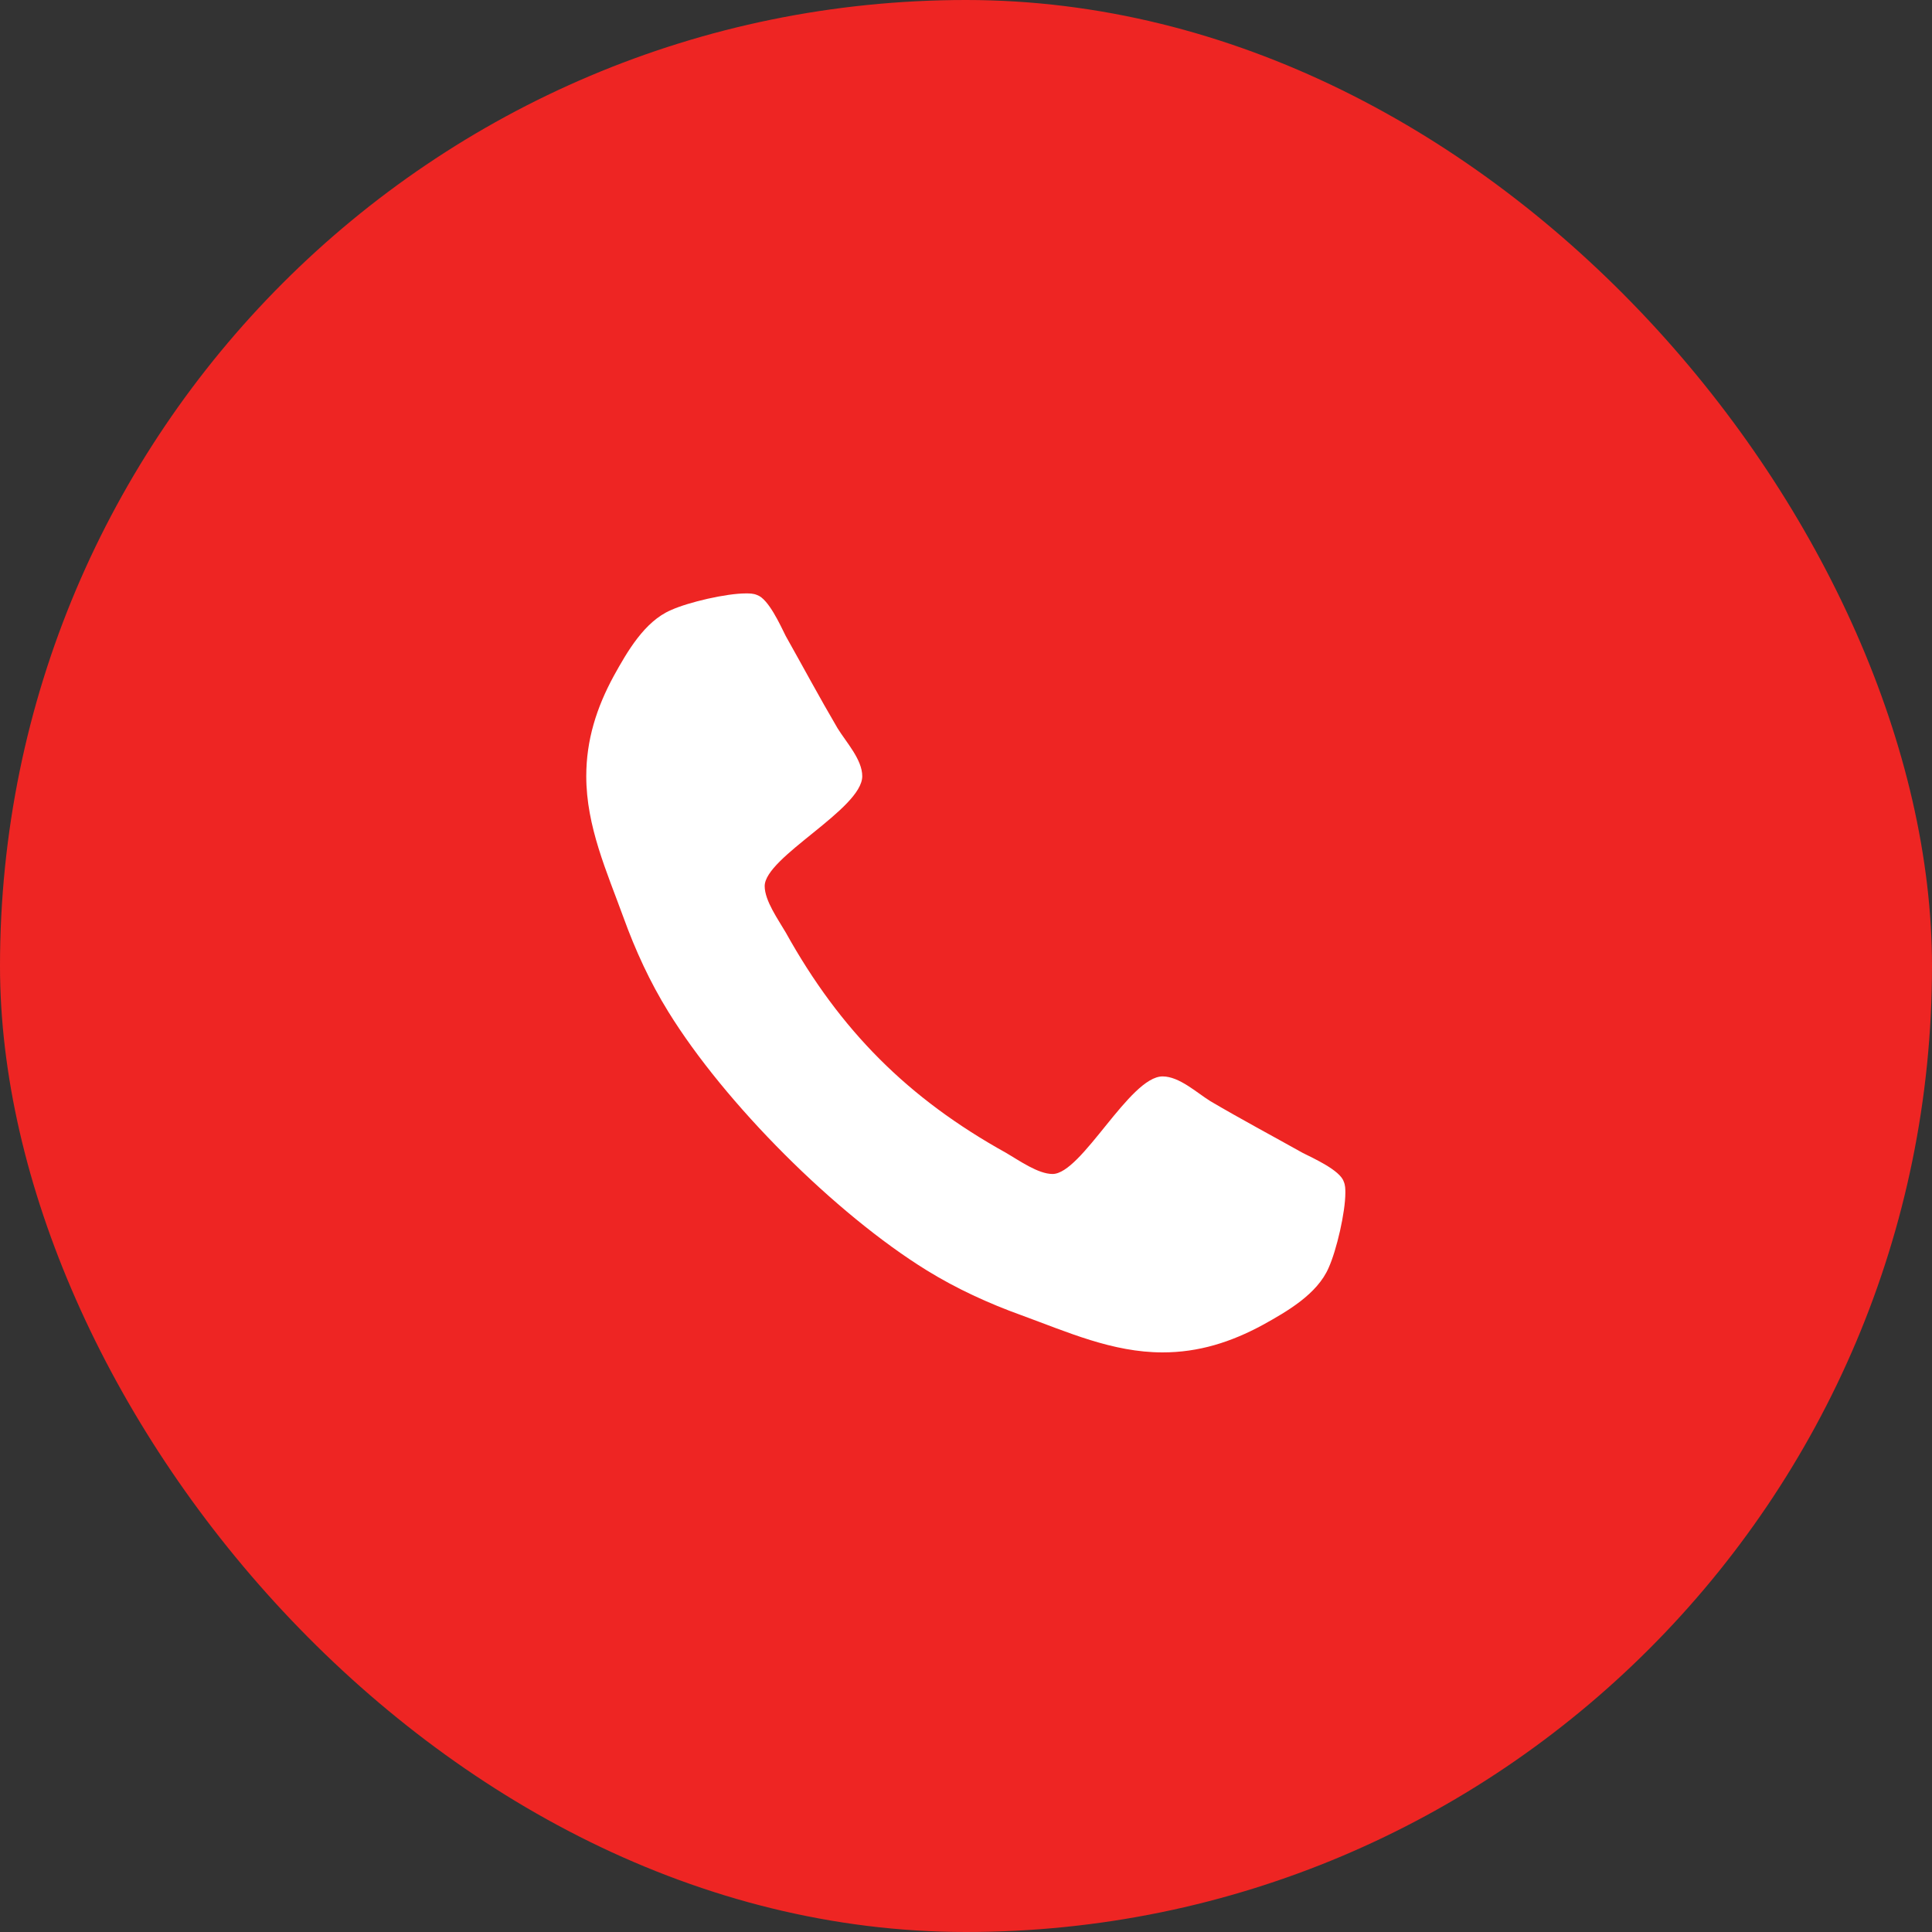 <?xml version="1.0" encoding="UTF-8"?> <svg xmlns="http://www.w3.org/2000/svg" width="20" height="20" viewBox="0 0 20 20" fill="none"><rect x="0" y="0" width="20" height="20" fill="#333333" stroke="none"/><rect width="20" height="20" rx="10" fill="#EE2523"></rect><path d="M13.927 12.348C13.927 12.309 13.927 12.27 13.91 12.231C13.871 12.114 13.597 11.991 13.486 11.935C13.168 11.757 12.844 11.584 12.531 11.4C12.386 11.31 12.208 11.143 12.035 11.143C11.694 11.143 11.198 12.153 10.896 12.153C10.746 12.153 10.55 12.013 10.416 11.935C9.401 11.372 8.698 10.668 8.134 9.653C8.056 9.519 7.916 9.324 7.916 9.173C7.916 8.872 8.926 8.375 8.926 8.035C8.926 7.862 8.759 7.683 8.67 7.538C8.486 7.225 8.313 6.902 8.134 6.584C8.078 6.472 7.955 6.199 7.838 6.16C7.799 6.143 7.76 6.143 7.721 6.143C7.52 6.143 7.13 6.232 6.945 6.316C6.672 6.433 6.493 6.746 6.354 6.997C6.175 7.326 6.069 7.661 6.069 8.035C6.069 8.554 6.281 9.022 6.454 9.497C6.577 9.837 6.728 10.166 6.918 10.473C7.503 11.422 8.647 12.566 9.596 13.152C9.903 13.341 10.232 13.492 10.573 13.615C11.047 13.788 11.516 14 12.035 14C12.409 14 12.743 13.894 13.073 13.715C13.324 13.576 13.636 13.397 13.754 13.124C13.837 12.94 13.927 12.549 13.927 12.348Z" fill="white"></path></svg> 
